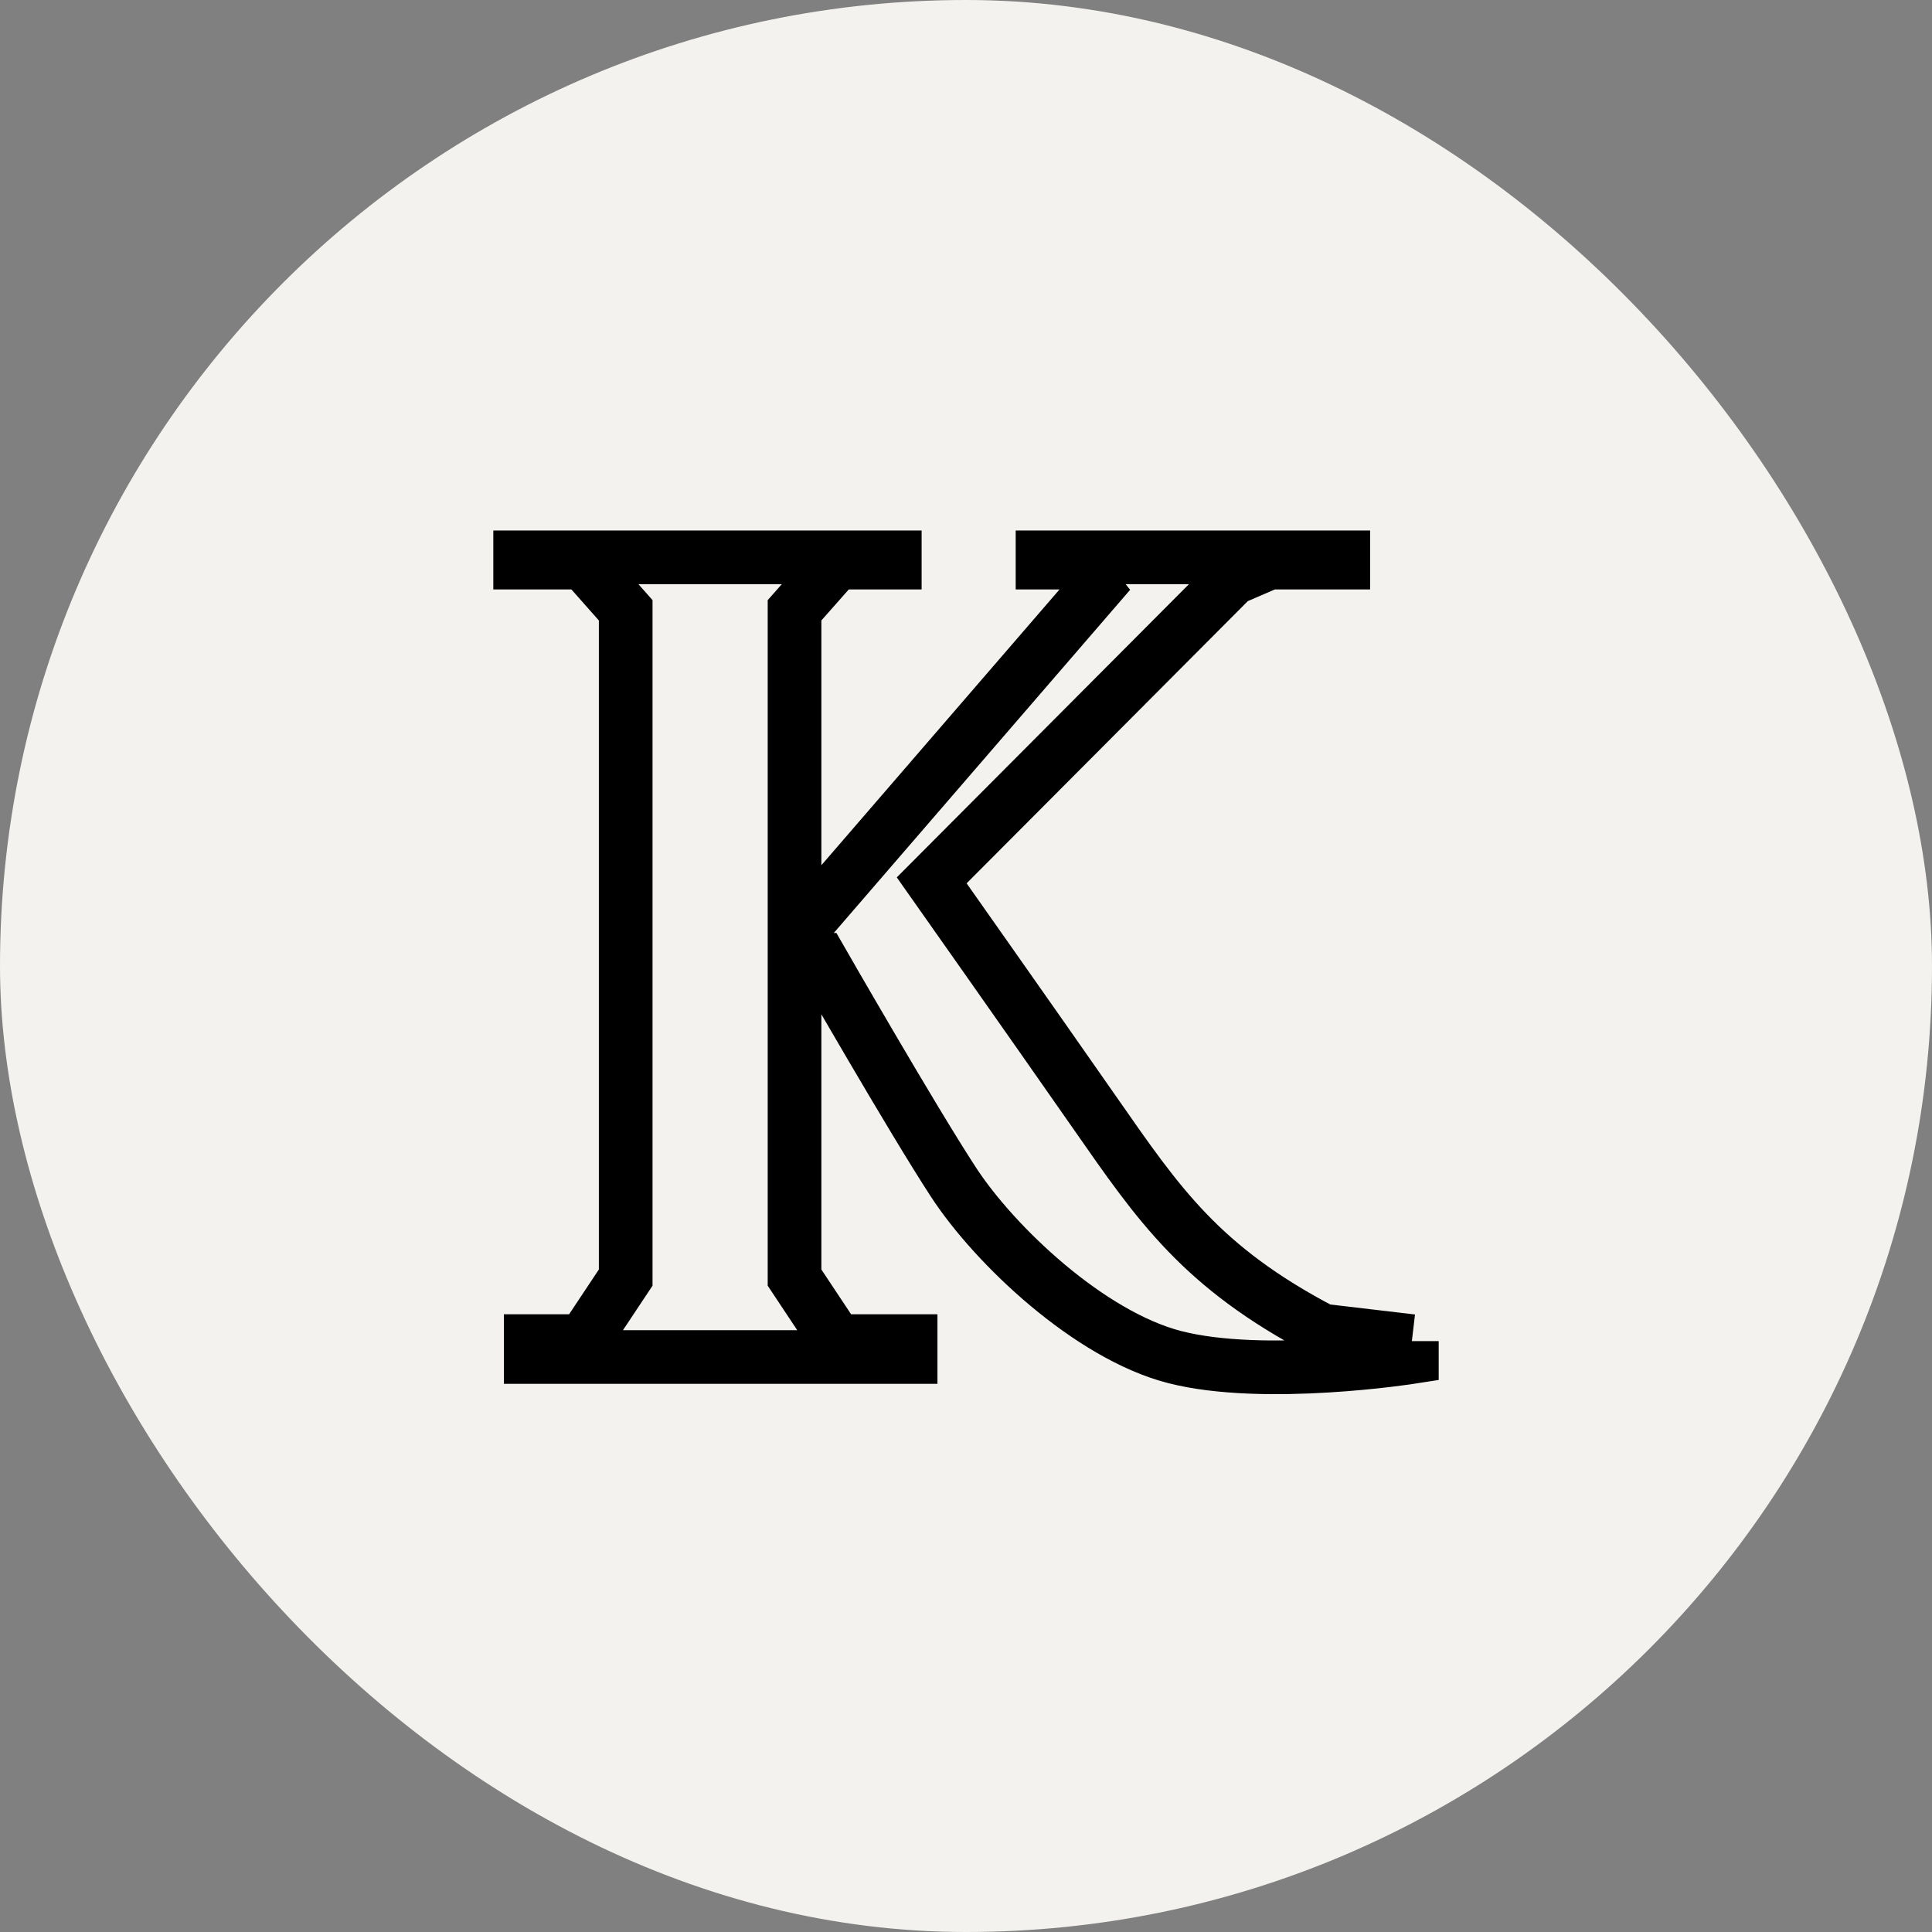<svg width="36" height="36" viewBox="0 0 36 36" fill="none" xmlns="http://www.w3.org/2000/svg">
<rect x="0" y="0" width="36" height="36" fill="#808080" stroke="none"/>
<rect width="36" height="36" rx="18" fill="#F3F2EF"/>
<path d="M14.805 17.885V23.806L15.591 24.99H16.968V25.286H9.889V24.99H10.872L11.659 23.806V11.372L10.872 10.483H9.692V10.385H16.673V10.483H15.591L14.805 11.372V16.898M14.805 17.885H15.296C15.296 17.885 16.994 20.845 17.768 22.03C18.541 23.214 20.303 24.878 21.884 25.286C23.557 25.718 26.308 25.286 26.308 25.286V24.99M14.805 17.885V16.898M14.805 16.898H15.296L20.409 10.977L20.016 10.483H19.426V10.385H25.03V10.483H23.653L22.965 10.78L17.361 16.404C17.361 16.404 19.229 19.054 20.409 20.747C21.589 22.439 22.375 23.608 24.636 24.793M26.308 24.99C26.308 24.99 25.768 24.99 25.423 24.99C25.423 24.99 25.915 25.78 24.636 24.793M26.308 24.99L24.636 24.793" stroke="black"/>
</svg>
